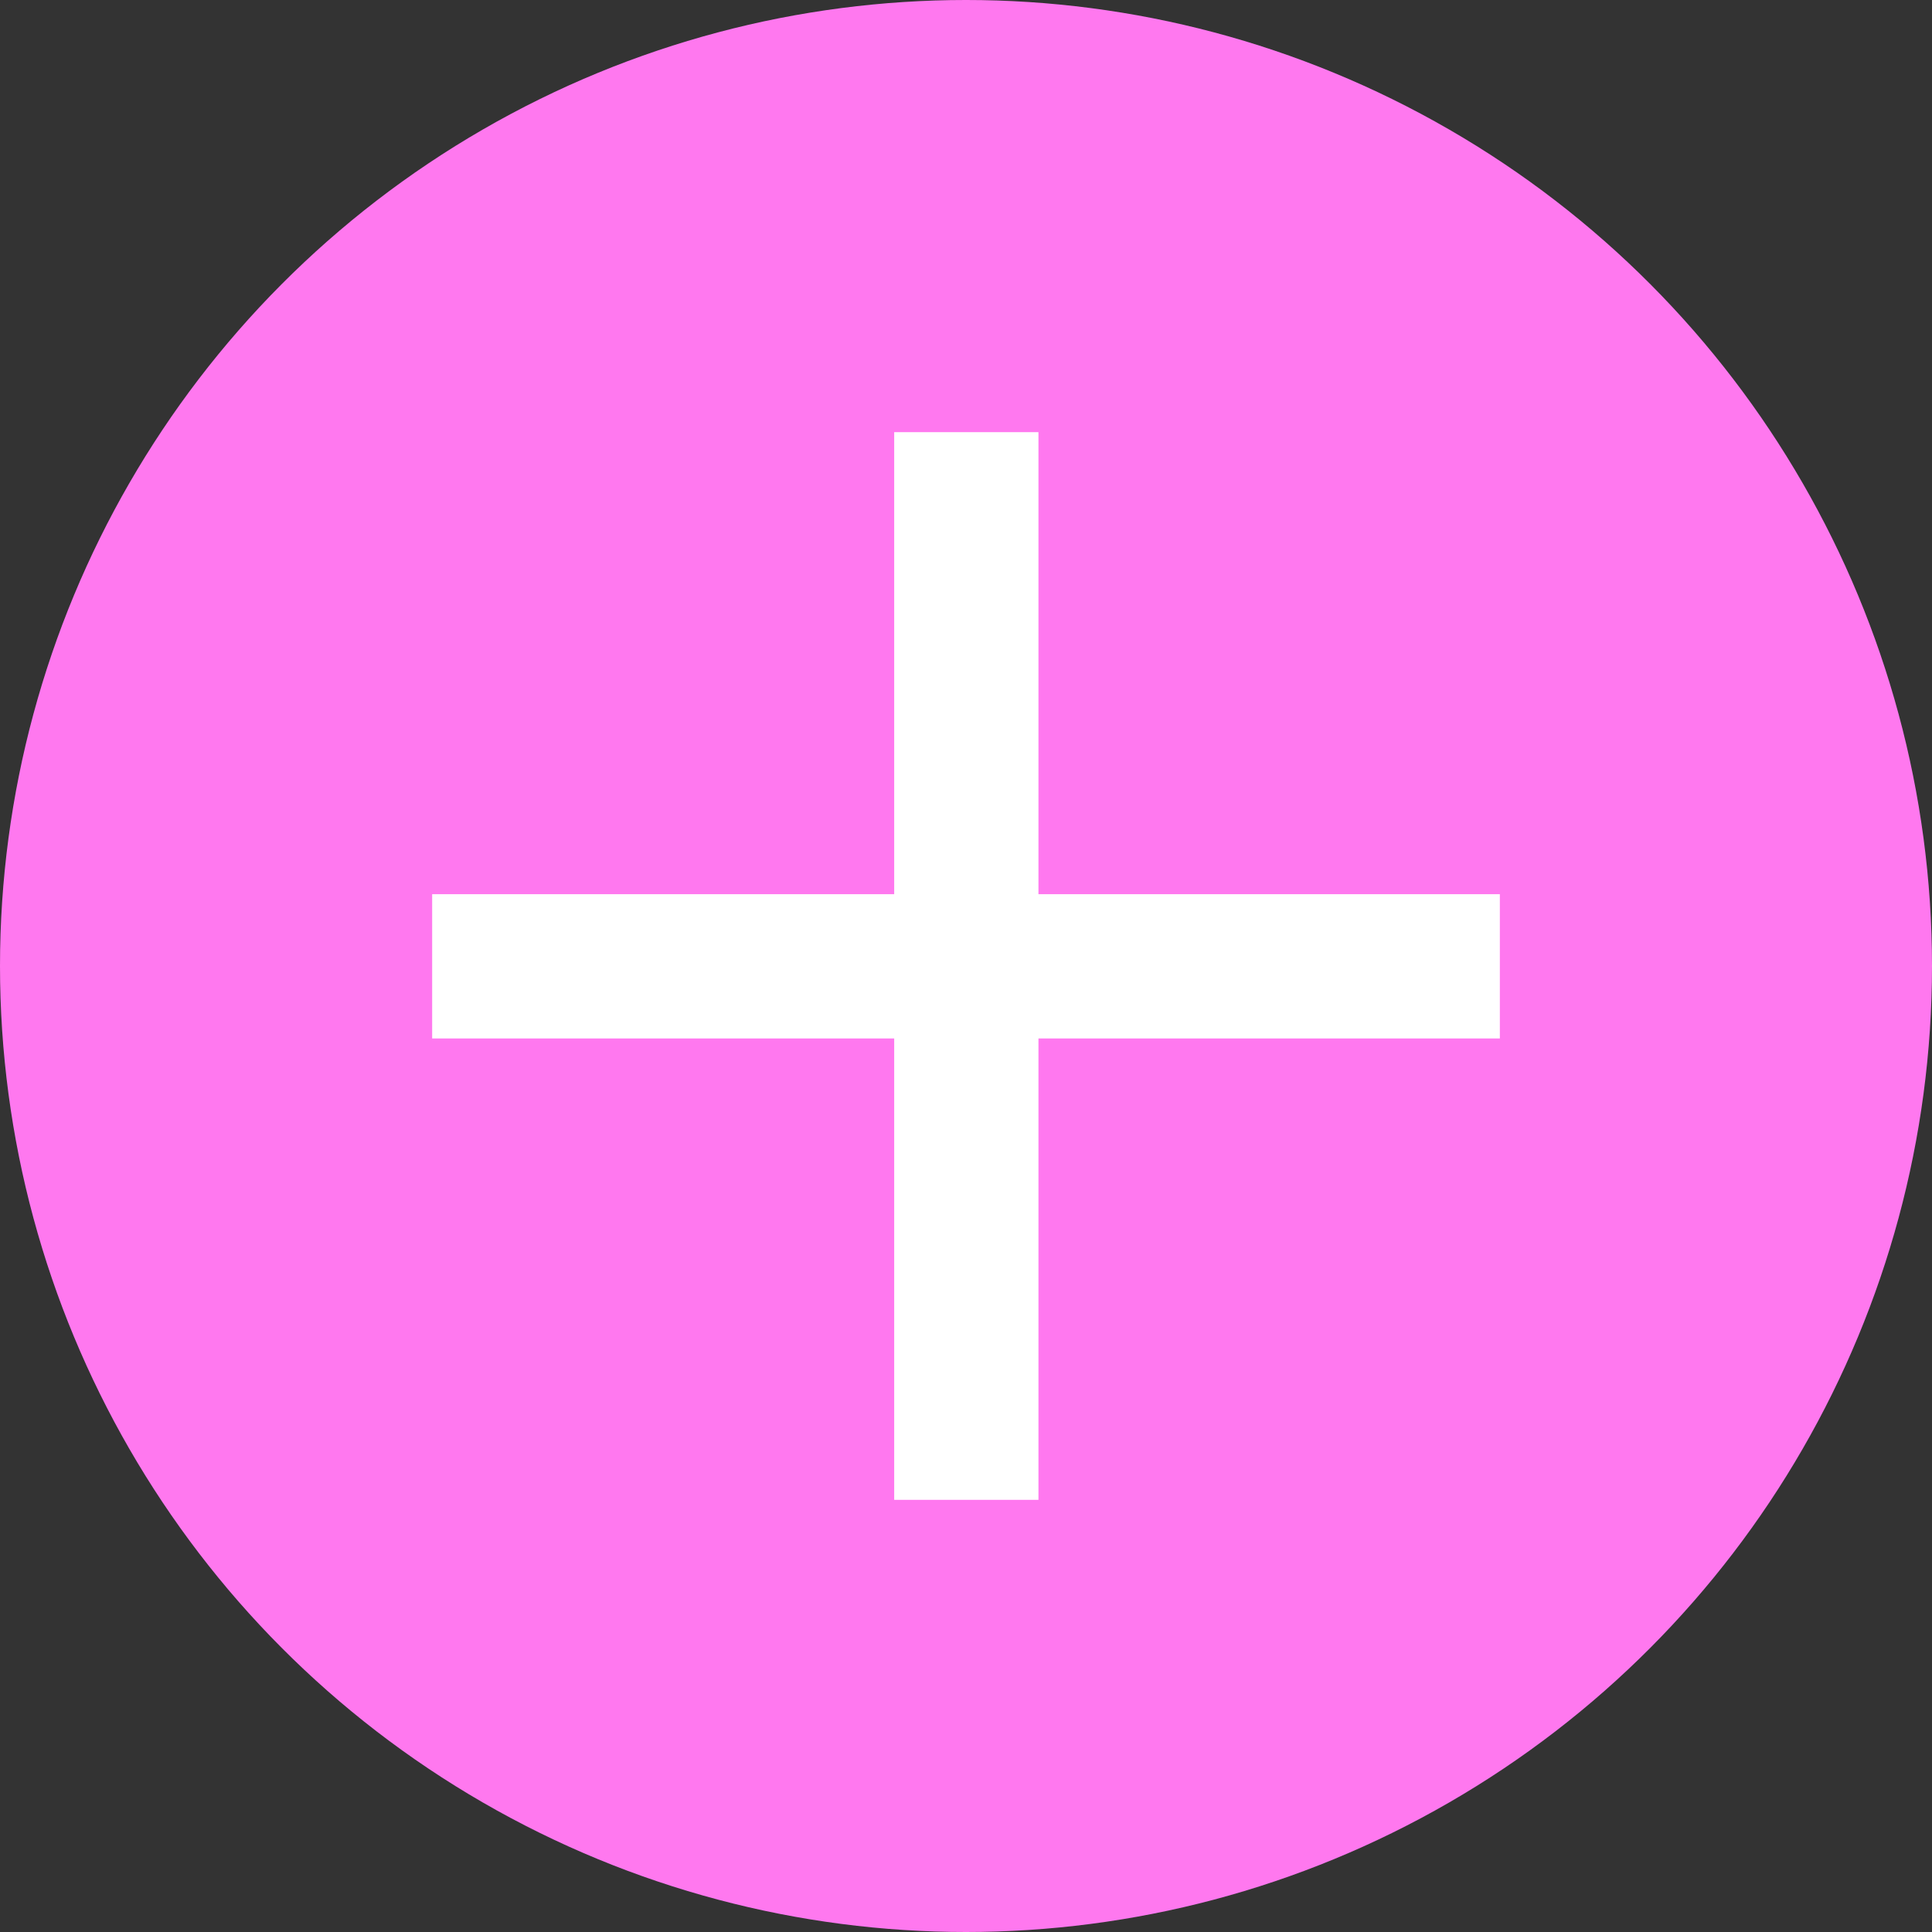 <?xml version="1.0" encoding="UTF-8"?>
<svg id="_文字" data-name="文字" xmlns="http://www.w3.org/2000/svg" viewBox="0 0 30.4 30.4">
  <rect x="0" y="0" width="30.4" height="30.4" fill="#333333" stroke="none"/>
  <defs>
    <style>
      .cls-1 {
        fill: #fff;
      }

      .cls-2 {
        fill: #ff78ef;
      }
    </style>
  </defs>
  <circle class="cls-2" cx="15.2" cy="15.2" r="15.2"/>
  <rect class="cls-1" x="14.07" y="6.8" width="2.27" height="16.8"/>
  <rect class="cls-1" x="6.8" y="14.07" width="16.8" height="2.27"/>
</svg>